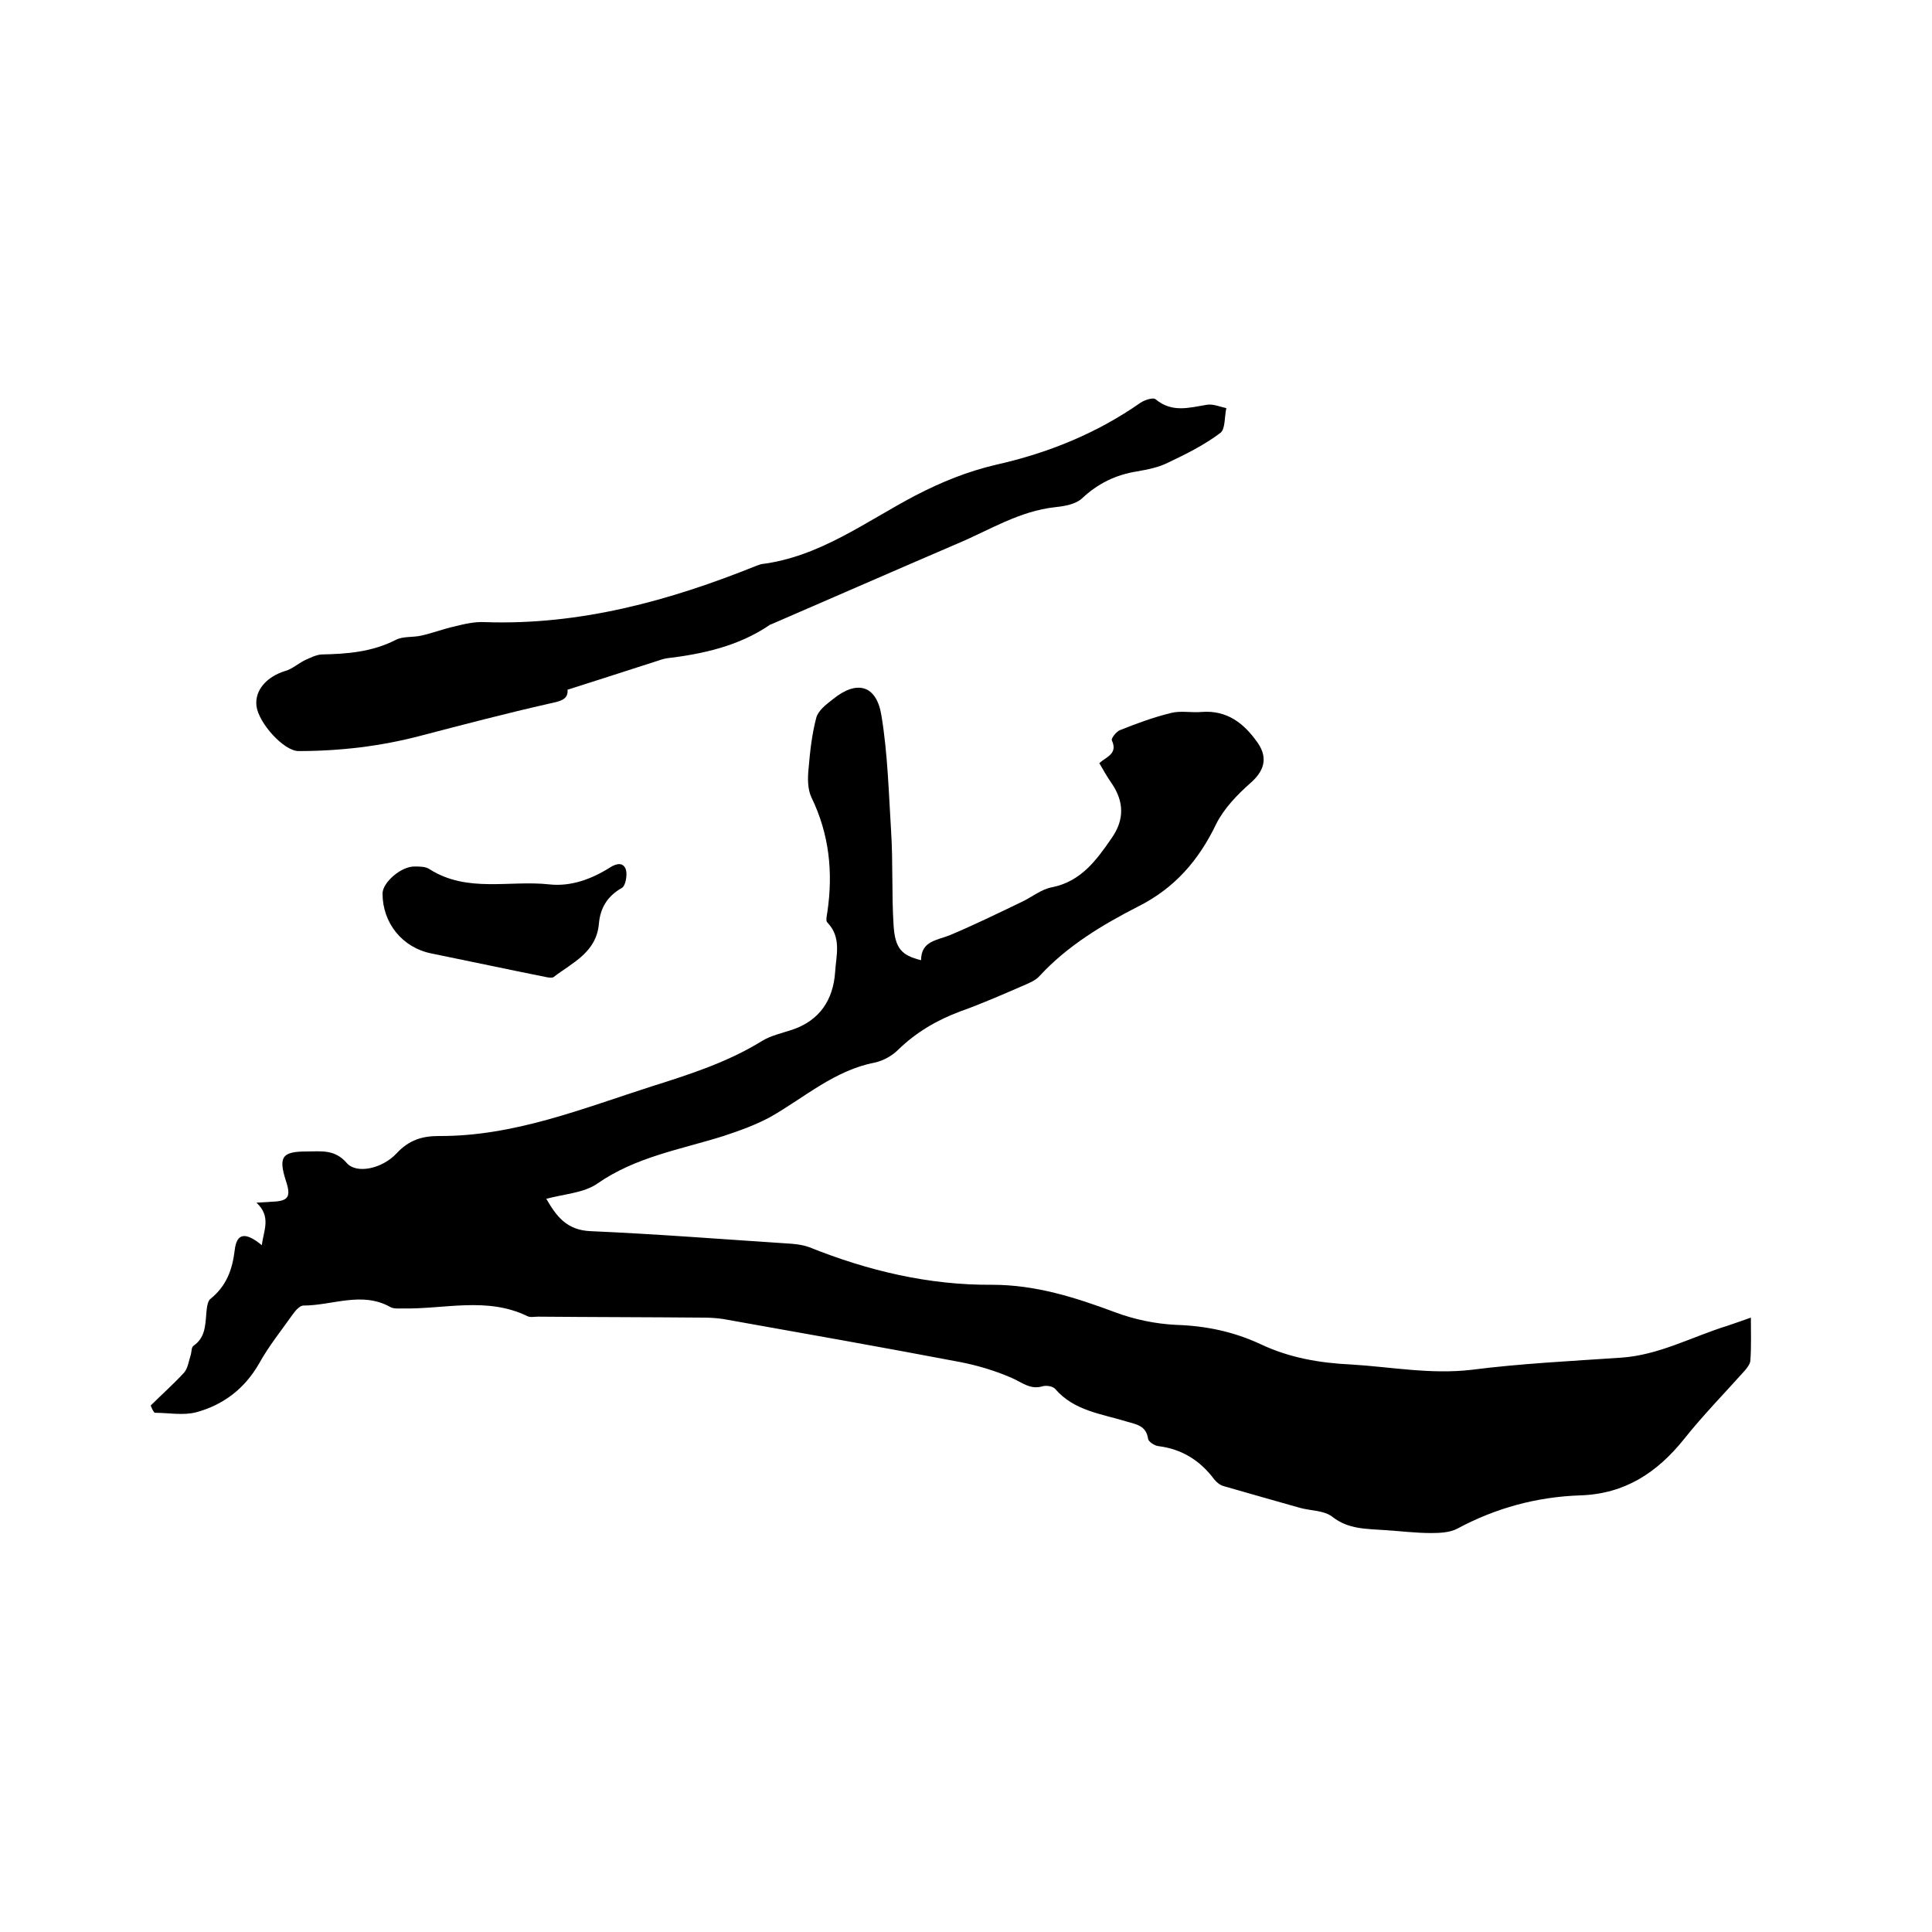 <svg enable-background="new 0 0 400 400" viewBox="0 0 400 400" xmlns="http://www.w3.org/2000/svg"><path d="m31.2 291c2.3-2.3 4.7-4.4 6.9-6.8.8-.9 1-2.5 1.4-3.7.2-.7.1-1.6.6-1.9 2.3-1.6 2.4-4 2.6-6.5.1-1.1.2-2.7.9-3.2 3.3-2.7 4.5-6 5-10.1.4-3.5 2.2-3.8 5.6-1 .4-3.1 2-5.9-1.1-8.8 1.3-.1 2.2-.1 3.2-.2 3.4-.1 4-1 2.9-4.3-1.6-5-.8-6.1 4.3-6.1 3 0 5.8-.5 8.3 2.4 2 2.3 7.3 1.2 10.3-2 2.5-2.7 5.2-3.6 8.7-3.6 15.6.1 29.8-5.7 44.2-10.3 7.9-2.5 15.7-5 22.8-9.4 1.8-1.1 4.1-1.6 6.2-2.3 5.7-1.9 8.5-6.2 8.9-11.9.2-3.4 1.4-7.2-1.6-10.3-.4-.4-.1-1.4 0-2.2 1.2-8.2.4-16.1-3.3-23.7-.8-1.7-.8-3.9-.6-5.9.3-3.6.7-7.2 1.6-10.6.4-1.5 2.1-2.8 3.4-3.8 5-4.1 9.1-3 10.1 3.4 1.3 7.9 1.5 16 2 24 .4 6.4.1 12.9.5 19.3.3 4.8 1.6 6.3 5.7 7.3 0-4 3.3-4.1 6-5.2 5-2.1 9.9-4.5 14.9-6.9 2.1-1 4-2.6 6.2-3 6-1.2 9.2-5.6 12.3-10.1 2.7-3.8 2.7-7.6 0-11.5-.9-1.3-1.7-2.7-2.5-4.1 1.4-1.3 3.9-1.9 2.6-4.7-.2-.4.9-1.8 1.6-2.1 3.5-1.4 7-2.7 10.7-3.6 2-.5 4.2 0 6.3-.2 5.3-.4 8.8 2.4 11.6 6.4 2.2 3.2 1.3 5.9-1.6 8.4-2.7 2.4-5.4 5.2-7 8.4-3.6 7.5-8.6 13.3-16.2 17.1-7.4 3.8-14.6 8.1-20.4 14.4-.8.9-2.1 1.4-3.2 1.9-4.4 1.9-8.7 3.8-13.2 5.4-4.8 1.8-9.1 4.3-12.8 7.9-1.3 1.3-3.1 2.3-4.9 2.7-8.3 1.6-14.5 7.2-21.5 11.2-3.1 1.7-6.5 2.9-9.8 4-8.9 2.8-18.2 4.3-26.2 9.9-2.8 1.9-6.8 2.1-10.5 3.1 2.1 3.6 4.2 6.5 9.2 6.7 13.8.6 27.7 1.7 41.5 2.6 1.3.1 2.6.3 3.7.7 12.2 4.9 24.8 7.9 37.9 7.8 9 0 17.2 2.6 25.5 5.7 4 1.5 8.4 2.4 12.6 2.6 6.2.2 11.9 1.4 17.5 4 5.9 2.8 12.2 3.9 18.7 4.2 8.3.5 16.5 2.1 25 1.1 10.2-1.3 20.5-1.8 30.8-2.5 7.9-.5 14.7-4.3 22.1-6.6 1.5-.5 2.9-1 4.9-1.7 0 3.2.1 6-.1 8.8 0 .7-.6 1.5-1.1 2.1-4.2 4.7-8.7 9.3-12.6 14.2-5.6 7-12.3 11.4-21.5 11.7-9 .3-17.5 2.6-25.5 6.9-1.5.8-3.6.9-5.4.9-3.2 0-6.3-.4-9.5-.6-3.8-.3-7.6-.1-11-2.8-1.7-1.3-4.4-1.2-6.6-1.8-5.3-1.5-10.6-3-15.8-4.5-.8-.2-1.5-.8-2-1.4-2.9-3.9-6.7-6.3-11.6-6.9-.8-.1-2-.9-2.1-1.5-.4-2.8-2.5-3-4.5-3.6-5.2-1.6-10.8-2.2-14.7-6.7-.5-.6-1.8-.8-2.6-.6-2.6.8-4.3-.8-6.4-1.7-3.4-1.5-7.1-2.6-10.7-3.3-16.3-3.1-32.7-6-49-8.9-1.3-.2-2.7-.3-4.1-.3-11.4-.1-22.9-.1-34.3-.2-.7 0-1.6.2-2.2-.1-8.4-4.1-17.3-1.4-25.9-1.6-.8 0-1.8.1-2.5-.3-5.9-3.3-12-.3-18-.3-.7 0-1.6 1-2.1 1.7-2.4 3.4-5 6.6-7 10.2-3 5.3-7.5 8.7-13.1 10.2-2.7.7-5.7.1-8.6.1-.5-.6-.6-1.1-.8-1.5z"/><path d="m117.5 142.8c.2 2.1-1.6 2.4-3.9 2.9-8.8 2-17.6 4.3-26.4 6.6-8.3 2.2-16.8 3.2-25.4 3.2-3 0-8.2-5.7-8.7-9.3-.4-3.3 2.1-6.1 6-7.3 1.4-.4 2.6-1.5 4-2.2 1.1-.5 2.3-1.1 3.4-1.2 5.3-.1 10.5-.5 15.4-3 1.5-.8 3.5-.5 5.3-.9 2.3-.5 4.6-1.4 6.9-1.9 2-.5 4.1-1 6.2-.9 19.7.7 38.3-4.4 56.4-11.7.3-.1.6-.2.9-.3 12.1-1.5 21.6-8.8 31.9-14.2 5.4-2.8 10.8-5 16.8-6.4 10.7-2.4 20.8-6.5 29.8-12.8.9-.6 2.7-1.2 3.2-.7 3.4 2.8 6.9 1.7 10.6 1.1 1.3-.2 2.6.4 4 .7-.4 1.8-.2 4.3-1.2 5.1-3.3 2.5-7.1 4.4-10.9 6.2-2 1-4.2 1.4-6.4 1.8-4.4.7-8.1 2.5-11.4 5.6-1.3 1.2-3.6 1.6-5.5 1.8-7.5.8-13.7 4.8-20.4 7.6-12.8 5.5-25.6 11.1-38.3 16.6-.2.1-.4.1-.6.3-6.4 4.3-13.7 5.9-21.2 6.8-.6.1-1.2.3-1.8.5-6.2 2-12.1 3.9-18.7 6z"/><path d="m79.2 185c0-2.3 3.9-5.7 6.7-5.6 1 0 2.3 0 3.1.6 7.8 4.9 16.5 2.2 24.7 3.1 4.5.5 8.8-1.1 12.6-3.5 1.4-.9 2.8-1.1 3.3.5.3 1.1-.1 3.3-.8 3.7-3 1.7-4.5 4.1-4.8 7.4-.5 6-5.5 8.1-9.4 11.1-.3.2-1 .1-1.5 0-8-1.6-15.9-3.3-23.8-4.9-6-1.2-10.1-6.3-10.1-12.4z"/></svg>